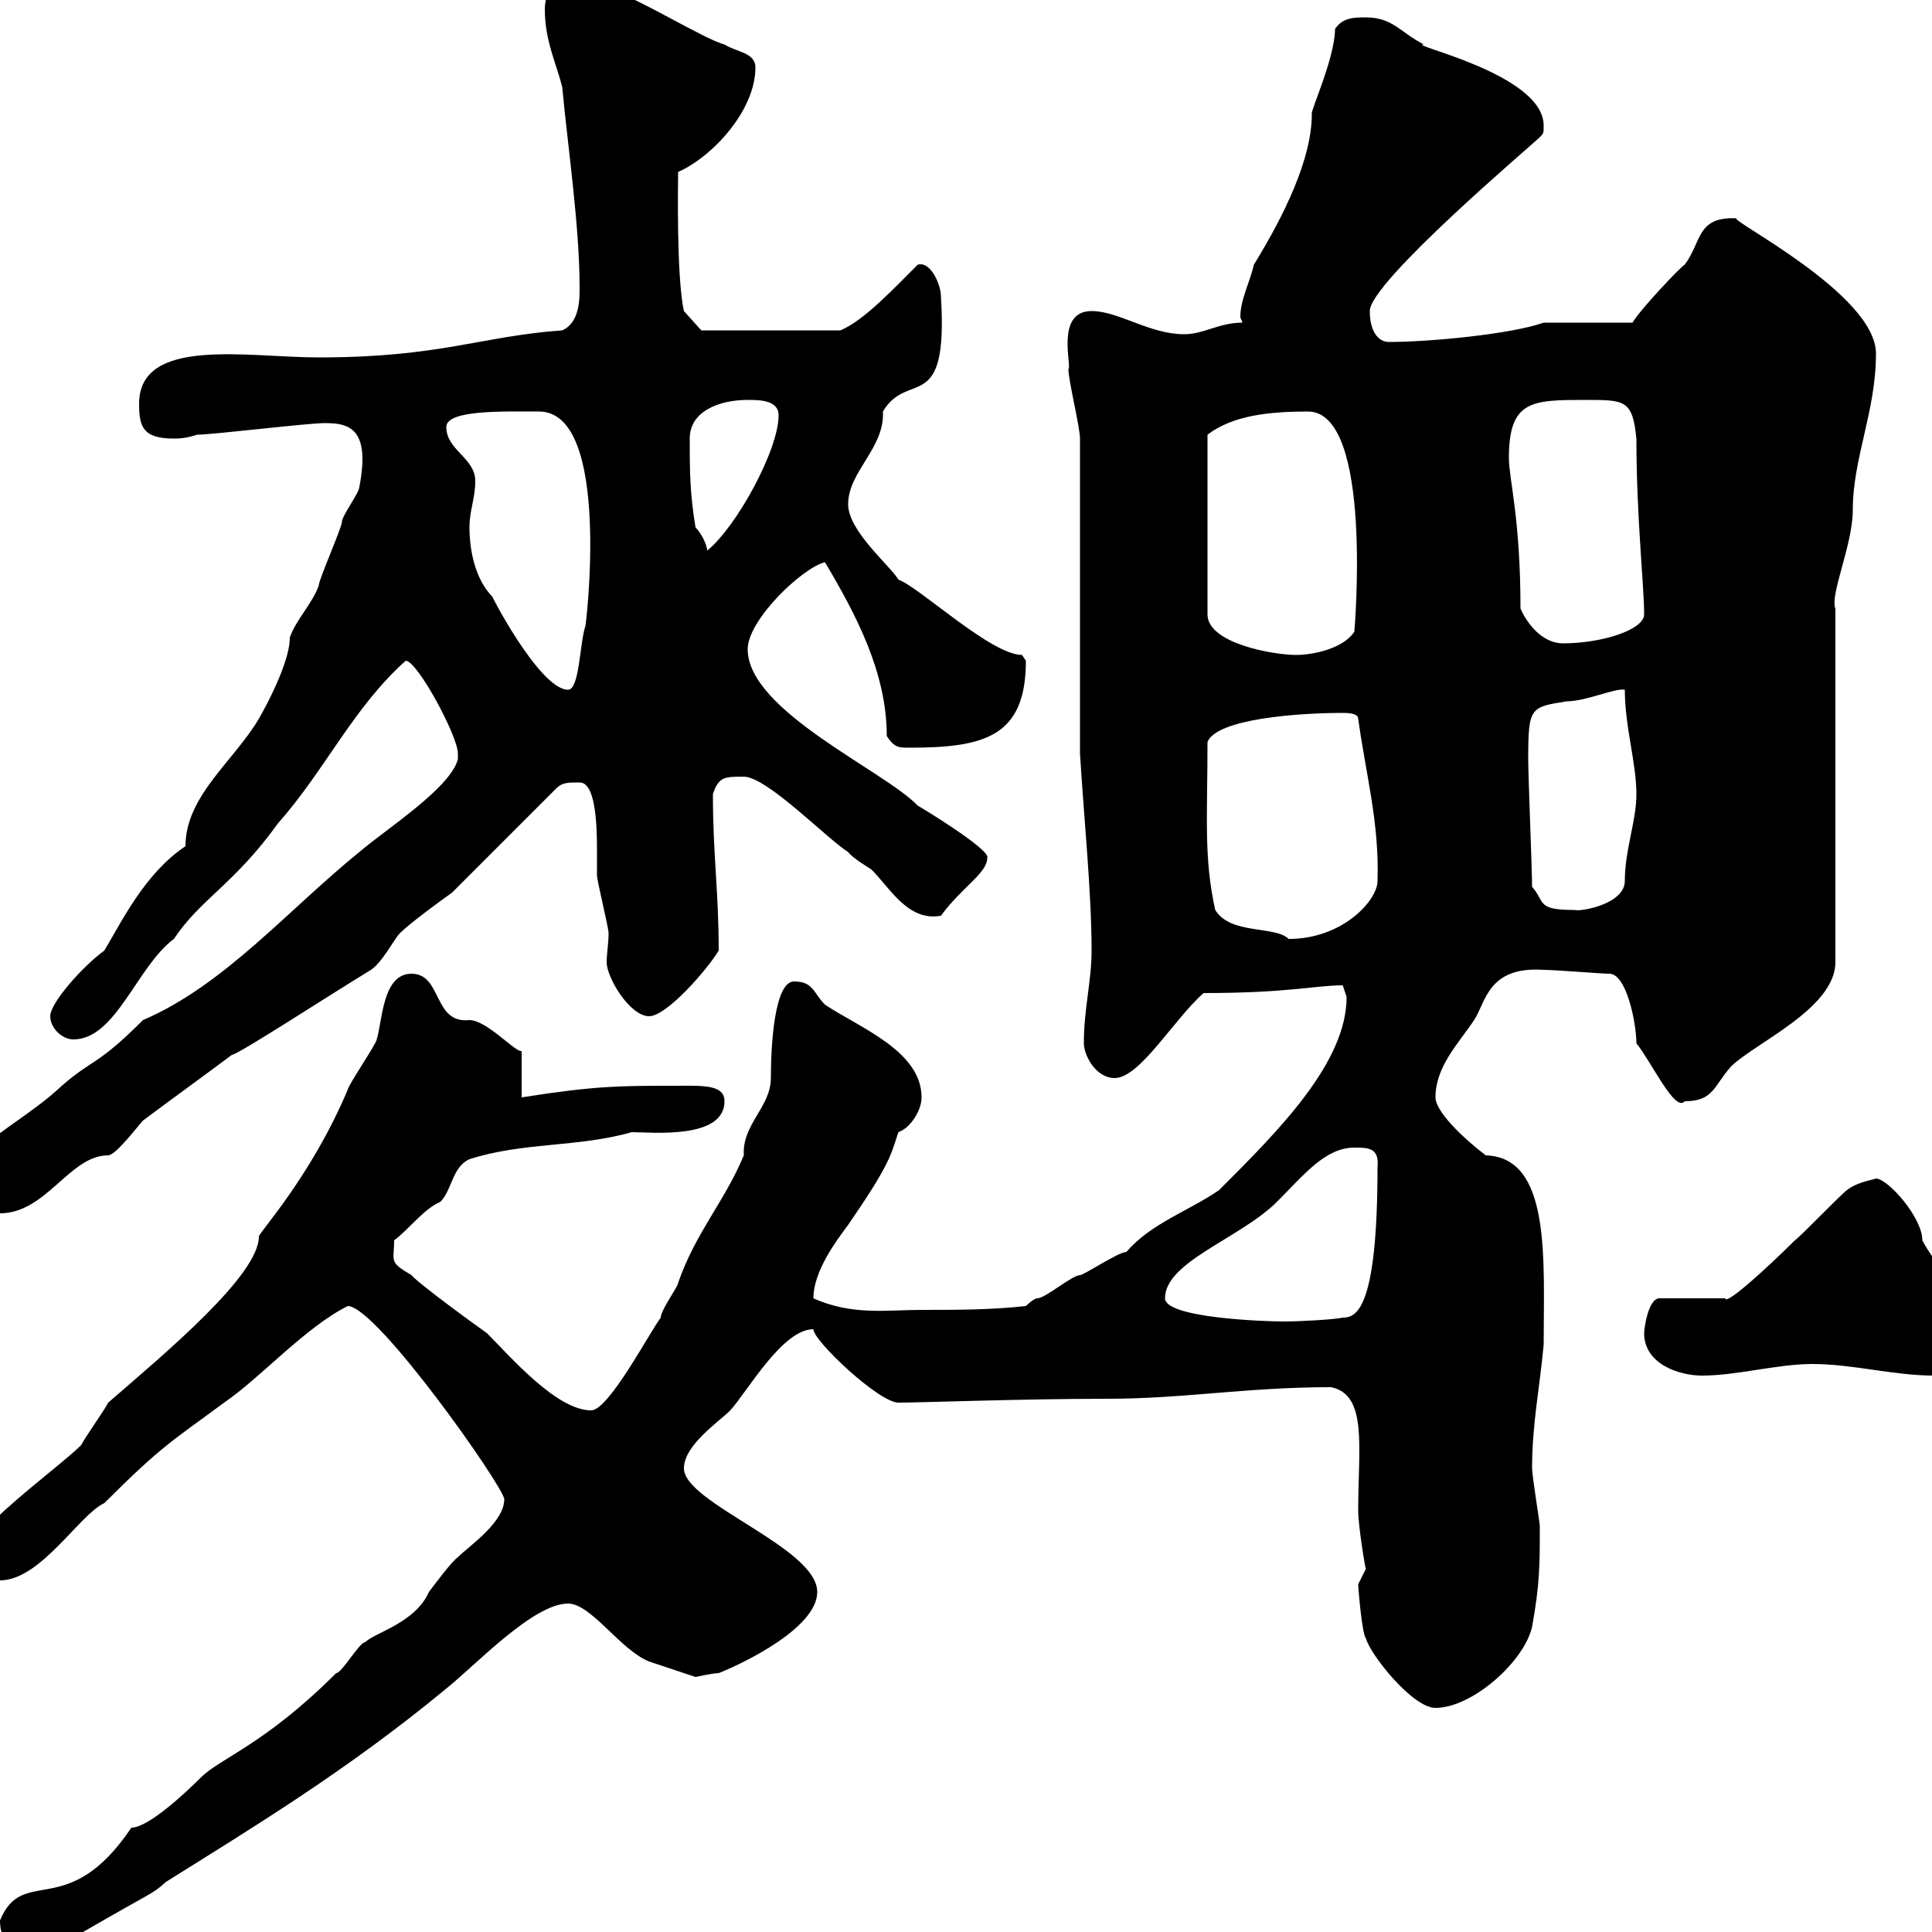 <svg xmlns="http://www.w3.org/2000/svg" xmlns:xlink="http://www.w3.org/1999/xlink" width="300" height="300"><path d="M0 298.20C0 303 3.90 303.30 7.80 303C24 293.40 23.10 294.60 25.80 292.20C38.70 284.10 53.70 275.10 69.30 262.20C73.80 258.60 82.80 249 88.20 249C91.80 249 96.30 256.20 100.80 258C102.60 258.60 108 260.40 108 260.40C108 260.40 110.70 259.80 111.60 259.80C116.10 258 126.90 252.60 126.90 247.20C126.90 240.30 106.20 233.40 106.20 228C106.20 224.40 111.60 220.80 113.40 219C116.10 216 121.50 206.40 126.30 206.40C126.30 208.20 136.50 217.80 139.50 217.80C143.10 217.80 158.70 217.20 171.90 217.20C183.90 217.20 193.50 215.40 206.70 215.40C212.40 216.60 210.90 224.70 210.90 234.60C210.90 237 212.10 244.20 212.10 243.60C212.10 243.60 210.90 246 210.90 246C210.90 246.60 211.50 253.80 212.10 254.40C212.70 256.80 219.30 265.20 222.90 265.20C228.60 265.20 236.70 258 237.90 252.60C239.10 246 239.10 243 239.10 237C239.10 236.40 237.90 229.20 237.90 228C237.90 221.10 239.10 215.40 239.70 208.80C239.70 195.60 240.90 179.70 230.70 179.40C226.80 176.40 222.90 172.50 222.90 170.40C222.90 165.60 226.50 162 228.90 158.40C230.70 155.70 231 150 239.70 150.60C241.50 150.60 248.70 151.20 249.90 151.20C252.60 151.20 254.10 159 254.10 162C256.50 165 260.10 172.80 261.60 171C266.10 171 266.10 168.60 268.80 165.60C272.40 162 285 156.60 285 149.40L285 94.50C284.10 92.40 287.70 84.60 287.70 79.20C287.70 71.10 291.30 63.90 291.30 54.90C291.30 45.60 267.90 33.90 269.70 33.90C263.40 33.60 264.30 37.50 261.60 41.10C261.30 41.10 254.70 48 253.50 50.10C251.70 50.10 241.50 50.10 239.70 50.10C234.60 51.90 222 53.10 215.70 53.10C213.90 53.10 212.70 51.30 212.70 48.30C212.70 43.80 237.90 22.50 239.10 21.30C239.70 20.70 239.70 20.70 239.70 19.50C239.70 11.40 218.10 6.90 221.10 6.90C217.50 5.10 216.30 2.70 212.10 2.70C210.30 2.70 208.50 2.70 207.30 4.50C207.30 9 203.40 17.40 203.70 17.70C203.70 24.60 199.50 33.30 194.70 41.10C194.10 43.80 192.60 46.50 192.60 49.20C192.60 49.50 192.90 49.80 192.90 50.10C189.30 50.10 186.90 51.90 183.90 51.90C178.50 51.90 173.70 48.30 169.50 48.30C163.80 48.30 166.50 57 165.90 57.30C165.90 59.10 167.70 66.30 167.70 68.10L167.70 117C168.30 126.90 169.50 138.60 169.50 147.60C169.50 152.40 168.30 156.60 168.30 162C168.30 163.80 170.10 167.40 173.10 167.40C177 167.40 182.40 158.10 186.90 154.20C200.10 154.20 204.30 153 208.50 153C208.50 153 209.10 154.80 209.10 154.80C209.10 165 198.60 175.50 189.30 184.80C184.50 188.10 178.80 189.90 174.90 194.40C173.70 194.40 168.30 198 167.70 198C166.50 198 162.30 201.60 161.10 201.60C160.50 201.60 159.30 202.80 159.30 202.80C153.90 203.40 148.50 203.40 143.10 203.40C137.70 203.40 132.30 204.30 126.30 201.60C126.30 197.40 129.90 192.60 131.70 190.20C138.30 180.60 138.30 179.40 139.50 175.80C141.30 175.20 143.10 172.50 143.10 170.40C143.10 163.20 133.50 159.60 128.10 156C126.30 154.20 126.30 152.40 123.30 152.40C120.30 152.40 119.70 162 119.70 167.40C119.70 171.90 115.20 174.60 115.50 179.40C112.50 186.60 108 191.40 105.30 199.20C105.30 199.80 102.60 203.40 102.60 204.60C100.80 207 94.50 219 91.80 219C86.40 219 79.20 210.60 75.60 207C74.70 206.40 64.80 199.20 63.90 198C60.30 195.90 61.20 195.90 61.20 192.60C63.60 190.80 65.70 187.80 68.40 186.60C70.20 184.80 70.20 181.20 72.90 180C81.30 177.30 89.70 178.20 98.10 175.80C101.10 175.80 112.50 177 112.50 171C112.50 168.30 108.90 168.60 104.40 168.60C96.30 168.60 92.40 168.60 81 170.40L81 163.20C80.10 163.50 75.60 158.40 72.90 158.40C67.20 159 68.70 151.20 63.90 151.20C59.40 151.20 59.40 158.40 58.50 161.40C58.50 162 54 168.60 54 169.20C48.30 182.70 40.20 191.40 40.20 192C40.20 198 25.80 210 16.80 217.80C16.20 219 13.20 223.20 12.60 224.40C9 228-5.40 238.20-5.40 242.40C-5.40 245.40-1.80 245.40 0 245.40C6.30 245.40 12.30 235.20 16.20 233.40C25.20 224.40 26.70 223.80 34.80 217.80C40.50 213.90 47.40 206.10 54 202.80C58.50 202.80 78.30 231 78.30 232.80C78.30 236.40 72.90 240 71.10 241.80C70.20 242.40 67.50 246 66.60 247.20C64.50 252 58.20 253.50 56.70 255C55.80 255 53.10 259.80 52.20 259.80C41.10 270.90 34.20 273 31.20 276C29.10 278.10 23.10 283.80 20.40 283.80C10.50 298.50 3.60 289.50 0 298.20ZM255.30 207C255.30 211.80 260.70 213.60 264.30 213.60C269.70 213.60 276 211.80 281.40 211.80C287.70 211.80 294 213.60 300.30 213.60C303.90 213.60 305.70 210 305.70 206.40C305.70 201.60 300.30 196.20 298.50 192.60C298.50 189 293.10 183 291.30 183C290.40 183.30 288.30 183.60 286.80 184.80C285.90 185.40 279.60 192 278.70 192.60C274.50 196.80 267.90 202.80 267.90 201.60L257.70 201.60C255.90 201.60 255.30 206.40 255.30 207ZM180.90 201.60C180.90 195.90 192.60 192.30 198.30 186.60C202.50 182.40 205.80 178.20 210.30 178.20C212.40 178.20 214.20 178.20 213.90 181.20C213.90 203.40 210.60 204.60 208.50 204.60C207.30 204.90 201.60 205.20 199.50 205.20C195.90 205.20 180.90 204.60 180.90 201.60ZM-6.60 181.80C-6.60 184.80-3.60 188.40 0 188.40C7.20 188.40 10.80 179.40 16.80 179.40C18 179.40 21.60 174.60 22.20 174C27 170.40 31.20 167.40 36 163.80C36.90 163.80 50.70 154.80 57.60 150.60C59.40 149.40 61.20 145.80 62.10 144.90C63.60 143.40 68.10 140.10 70.20 138.60C72.90 135.90 83.70 125.10 86.40 122.40C87.30 121.50 88.20 121.50 90 121.50C92.40 121.50 92.70 127.50 92.70 132C92.70 133.80 92.70 135 92.70 135.90C92.70 136.80 94.50 144 94.50 144.90C94.50 146.40 94.20 148.20 94.20 149.40C94.20 151.80 97.80 157.80 100.80 157.80C103.50 157.80 109.80 150.60 111.60 147.60C111.60 138.30 110.70 132.90 110.70 123.30C111.60 120.60 112.50 120.60 115.50 120.60C119.10 120.60 128.70 130.50 131.70 132.30C132.30 133.20 135.30 135 135.30 135C138.30 138 141 143.10 146.10 142.20C149.40 137.70 153.30 135.60 153.30 133.20C153.90 132 143.10 125.40 142.50 125.10C137.40 119.70 116.10 110.40 116.10 100.80C116.10 96.30 124.50 88.20 128.10 87.30C132.90 95.40 137.70 104.40 137.70 114.30C138.90 116.10 139.50 116.10 141.30 116.10C153 116.10 159.30 114.30 159.30 102.60C159.30 102.60 158.70 101.70 158.70 101.70C153.90 101.70 142.80 91.20 139.50 90C138.30 87.90 131.70 82.50 131.70 78.30C131.70 73.20 137.40 69.60 137.10 63.90C141 57.30 147.30 64.80 146.10 45.90C146.10 44.40 144.60 40.50 142.50 41.10C138.60 45 134.10 49.80 130.50 51.30L108.90 51.30L106.20 48.30C105 42.90 105.30 27.90 105.30 26.70C110.70 24.30 117.30 17.10 117.30 10.50C117.30 8.10 114.30 8.10 112.50 6.90C109.80 6.30 99-0.30 96.30-0.90C92.70-2.10 90.90-2.10 88.20-2.10C85.50-2.10 84.60-0.90 84.60 1.50C84.60 6.30 86.40 9.90 87.30 13.50C88.20 23.10 90 35.10 90 44.70C90 46.50 90 50.10 87.30 51.30C74.70 52.20 68.40 55.50 49.50 55.50C38.40 55.50 21.60 52.20 21.60 62.70C21.60 66.30 22.20 68.10 27 68.10C27.60 68.10 28.80 68.10 30.60 67.50C33 67.50 47.70 65.70 50.40 65.70C54 65.70 57.60 66.30 55.80 75.60C55.80 76.50 53.10 80.10 53.10 81C53.10 81.90 49.50 90 49.50 90.90C48.60 93.60 45.90 96.30 45 99C45 103.80 39.30 113.10 40.20 111.60C36.30 118.20 28.80 123.60 28.80 131.40C22.50 135.60 18.90 143.10 16.20 147.60C12.90 150 7.80 155.70 7.80 157.80C7.80 159.60 9.60 161.40 11.40 161.40C18 161.40 21.30 150 27 145.80C31.20 139.50 36.30 137.40 43.20 127.80C50.40 119.70 54.90 109.80 63 102.60C64.80 102.60 71.10 114.30 71.10 117C71.10 117 71.10 117.90 71.10 117.90C69.90 122.40 60 128.70 55.80 132.30C44.70 141.30 34.80 153 22.20 158.40C15 165.60 14.40 164.40 9.60 168.60C4.50 173.40-1.50 176.10-6.60 181.80ZM188.70 141.30C186.90 133.20 187.50 126.90 187.50 115.20C189 111.60 201.60 110.70 208.50 110.70C209.10 110.70 210.90 110.70 210.90 111.60C212.10 120.30 214.20 127.80 213.90 136.80C213.90 139.80 208.50 145.80 200.10 145.80C198 143.70 191.10 145.20 188.70 141.30ZM237.90 137.70C237.90 135 237.30 120.60 237.30 117.90C237.30 109.80 237.60 109.80 243.30 108.90C246.30 108.90 250.80 106.80 252.30 107.10C252.30 112.80 254.10 118.50 254.10 123.30C254.10 127.50 252.30 132 252.30 136.80C252.30 140.40 245.40 141.60 244.50 141.30C238.50 141.30 240 140.10 237.90 137.70ZM72.90 81.90C72.90 79.20 73.80 77.40 73.80 74.70C73.80 71.10 69.30 69.90 69.30 66.30C69.30 63.60 78.30 63.90 83.70 63.90C95.10 63.90 90.90 97.80 90.90 97.20C90 99.90 90 107.10 88.20 107.10C83.70 107.10 75.60 91.20 76.50 92.70C73.80 90 72.90 85.50 72.90 81.90ZM203.10 63.90C213.30 63.90 210.30 98.10 210.30 98.10C208.50 100.80 203.70 101.70 201.30 101.70C197.70 101.70 187.50 99.90 187.50 95.40L187.50 67.50C191.40 64.50 197.10 63.90 203.10 63.90ZM236.10 94.50C236.10 80.40 234.30 74.40 234.30 71.10C234.30 62.10 237.90 62.10 246.30 62.10C252.30 62.10 253.50 62.10 254.10 68.10C254.10 80.40 255.30 90.90 255.30 95.40C255.30 97.80 248.70 99.90 242.70 99.90C239.70 99.90 237.30 97.20 236.10 94.50ZM108 81.90C107.10 76.50 107.10 72.90 107.10 68.10C107.10 63.90 111.60 62.10 116.10 62.10C117.90 62.10 120.90 62.10 120.90 64.50C120.90 69.90 114.30 81.90 109.80 85.50C109.80 84.60 108.90 82.80 108 81.90Z"/></svg>
